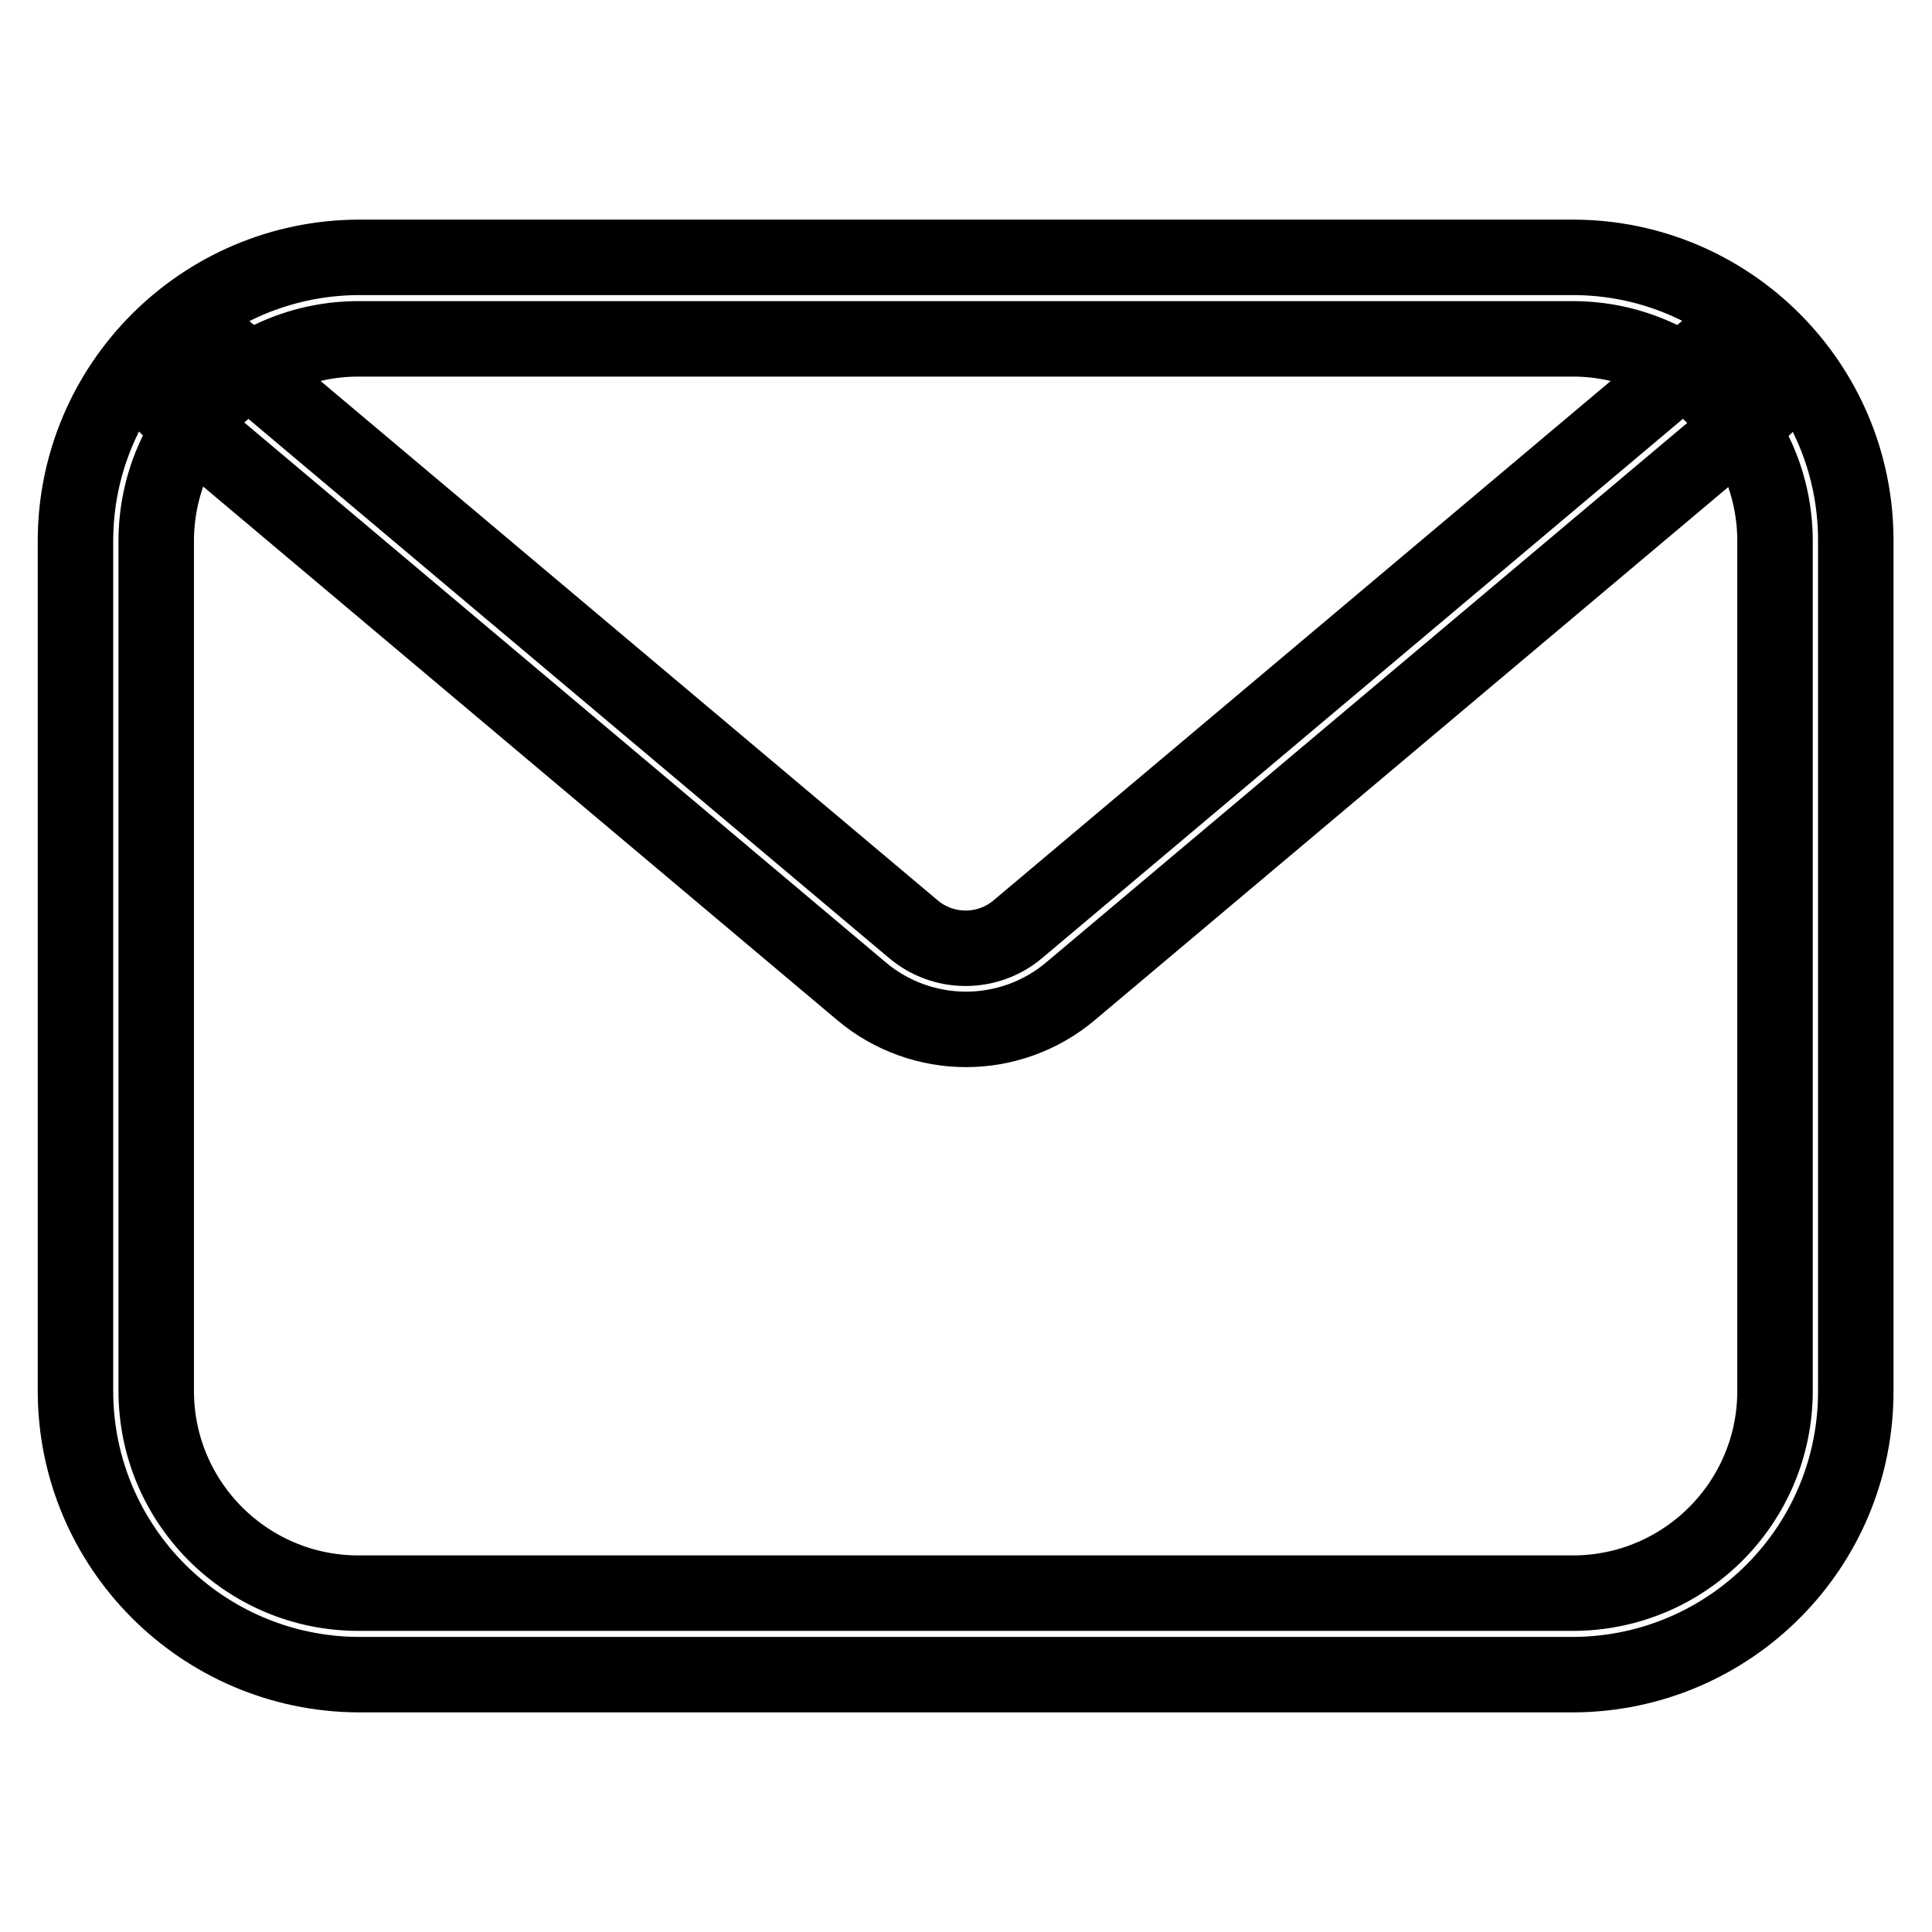 <?xml version="1.0" encoding="utf-8"?>
<!-- Svg Vector Icons : http://www.onlinewebfonts.com/icon -->
<!DOCTYPE svg PUBLIC "-//W3C//DTD SVG 1.1//EN" "http://www.w3.org/Graphics/SVG/1.1/DTD/svg11.dtd">
<svg version="1.1" xmlns="http://www.w3.org/2000/svg" xmlns:xlink="http://www.w3.org/1999/xlink" x="0px" y="0px" viewBox="0 0 256 256" enable-background="new 0 0 256 256" xml:space="preserve">
<g> <path stroke-width="10" fill-opacity="0" stroke="#000000"  d="M208.5,221.9H47.5C26.8,221.8,10,205,10,184.3V71.7C10,51,26.8,34.2,47.5,34.1h160.9 c20.7,0,37.5,16.8,37.5,37.5v112.6C246,205,229.2,221.8,208.5,221.9z M47.5,44.9c-14.8,0-26.8,12-26.8,26.8v112.6 c0,14.8,12,26.8,26.8,26.8h160.9c14.8,0,26.8-12,26.8-26.8V71.7c0-14.8-12-26.8-26.8-26.8L47.5,44.9L47.5,44.9z"/> <path stroke-width="10" fill-opacity="0" stroke="#000000"  d="M128,136.4c-4.9,0-9.9-1.7-13.9-5.1l-91.5-77c-2.2-2-2.4-5.4-0.4-7.6c1.9-2.1,5.1-2.4,7.3-0.6l91.5,77 c4,3.4,9.9,3.4,13.9,0l91.5-77c2.3-1.9,5.7-1.6,7.6,0.6c1.9,2.3,1.6,5.7-0.6,7.6l-91.5,77C137.9,134.7,132.9,136.4,128,136.4z"/></g>
</svg>